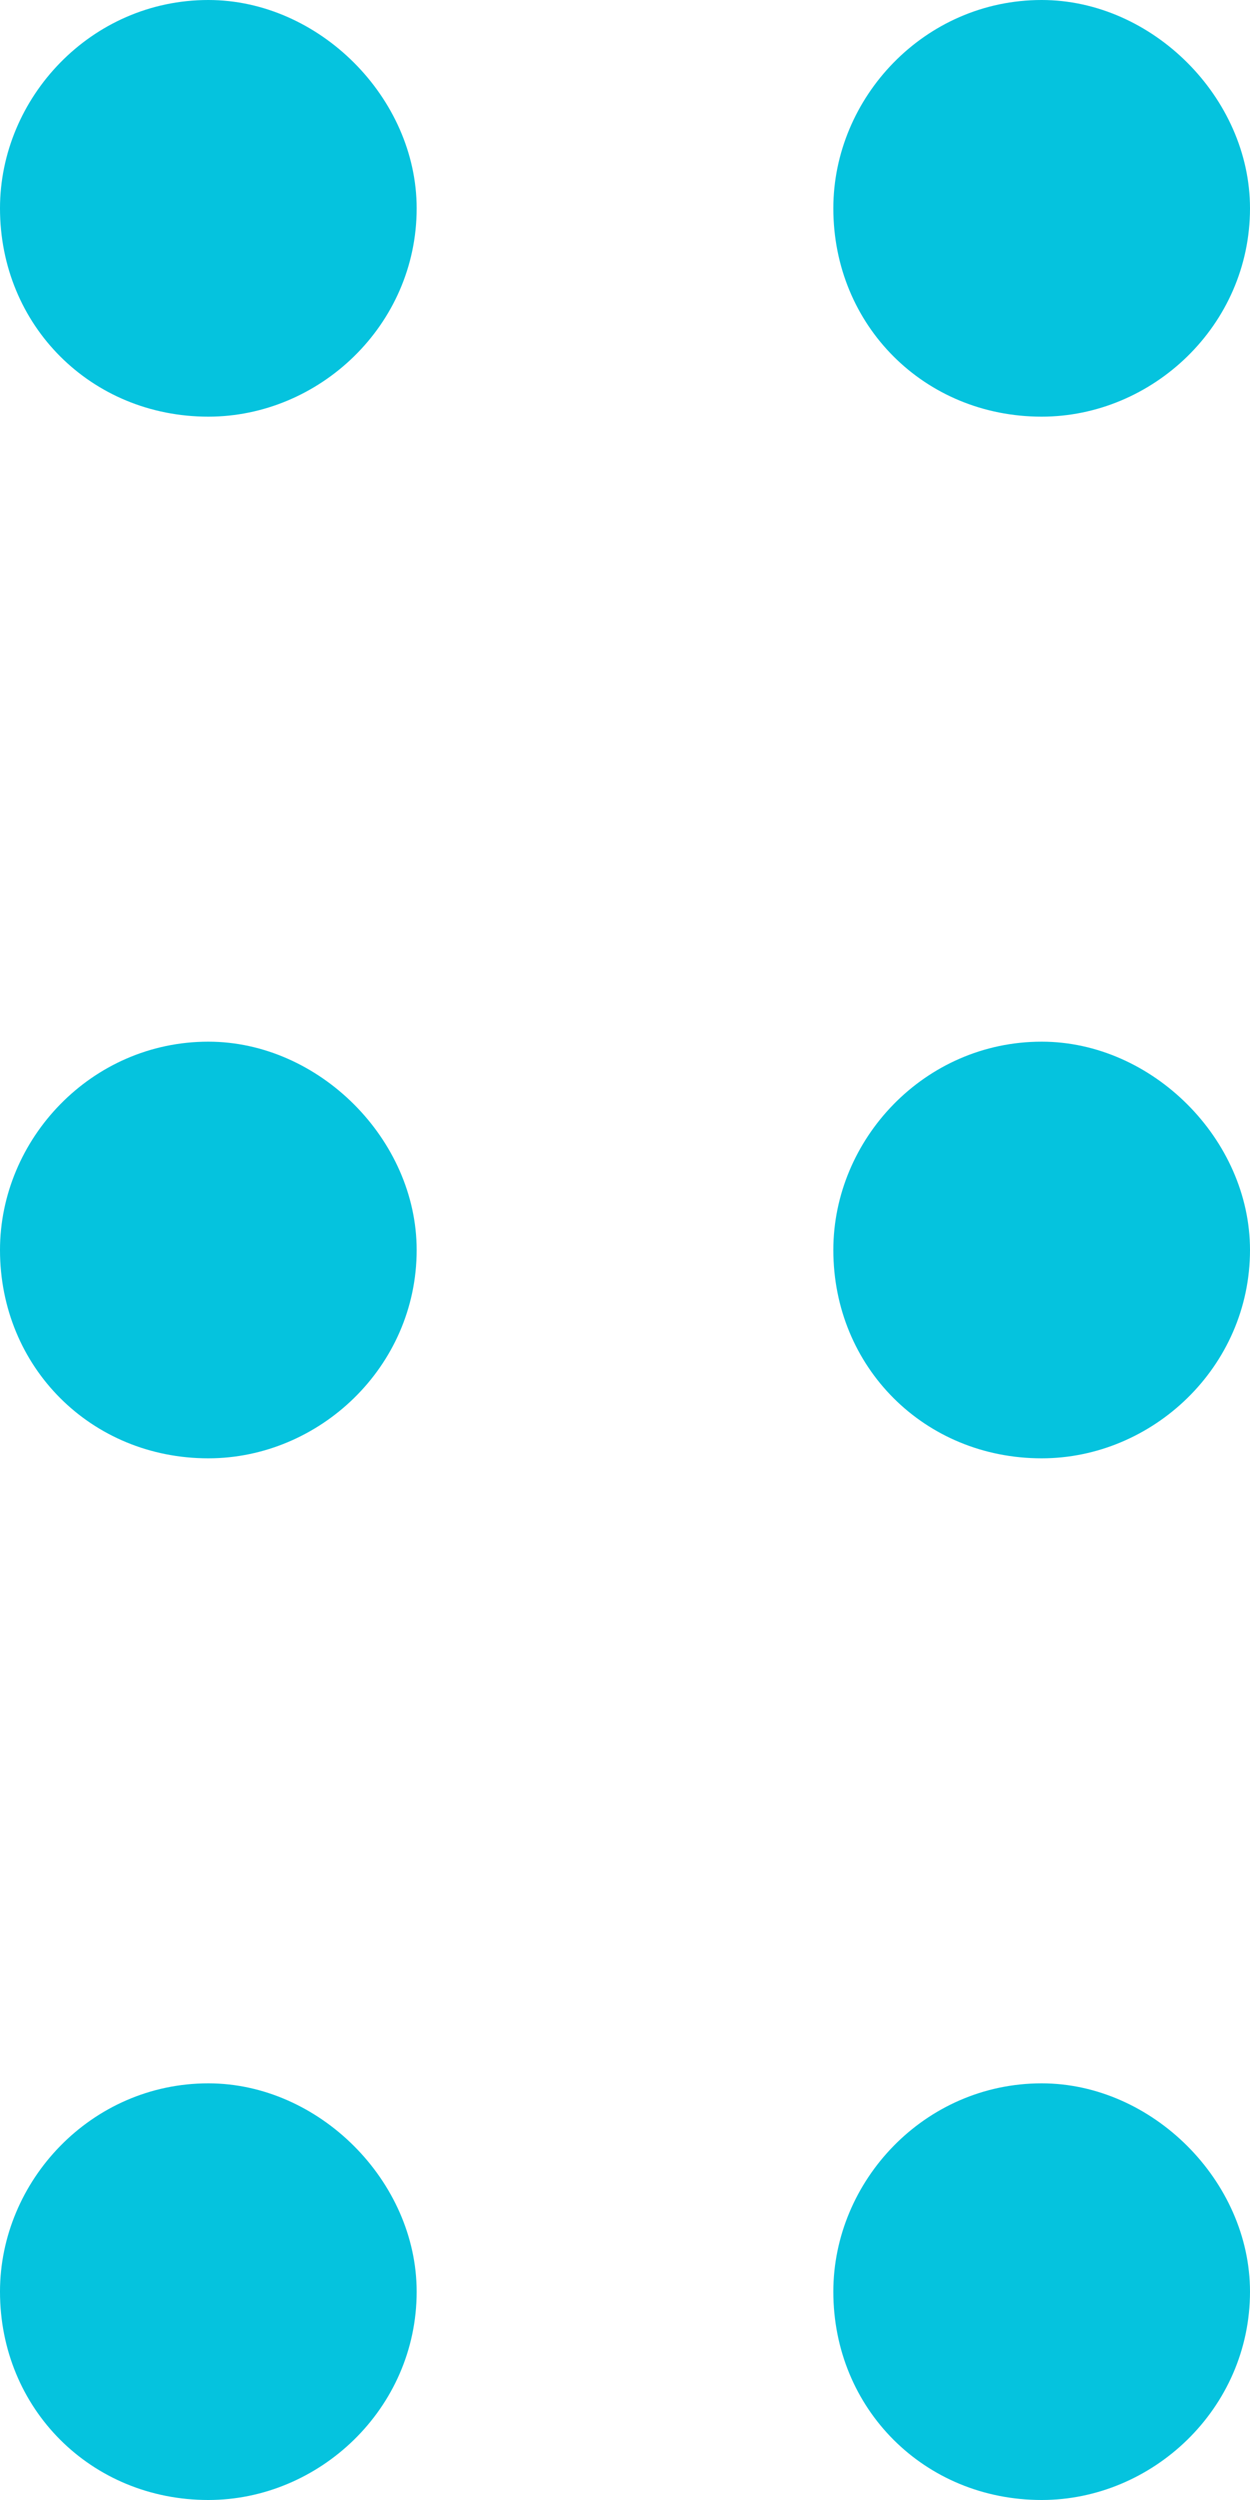 <?xml version="1.0" encoding="UTF-8"?>
<svg xmlns="http://www.w3.org/2000/svg" width="12" height="24" viewBox="0 0 12 24" fill="none">
  <path d="M2 4C0.875 4 0 3.125 0 2C0 0.938 0.875 0 2 0C3.062 0 4 0.938 4 2C4 3.125 3.062 4 2 4ZM2 14C0.875 14 0 13.125 0 12C0 10.938 0.875 10 2 10C3.062 10 4 10.938 4 12C4 13.125 3.062 14 2 14ZM4 22C4 23.125 3.062 24 2 24C0.875 24 0 23.125 0 22C0 20.938 0.875 20 2 20C3.062 20 4 20.938 4 22ZM10 4C8.875 4 8 3.125 8 2C8 0.938 8.875 0 10 0C11.062 0 12 0.938 12 2C12 3.125 11.062 4 10 4ZM12 12C12 13.125 11.062 14 10 14C8.875 14 8 13.125 8 12C8 10.938 8.875 10 10 10C11.062 10 12 10.938 12 12ZM10 24C8.875 24 8 23.125 8 22C8 20.938 8.875 20 10 20C11.062 20 12 20.938 12 22C12 23.125 11.062 24 10 24Z" fill="#05C3DE"></path>
</svg>
